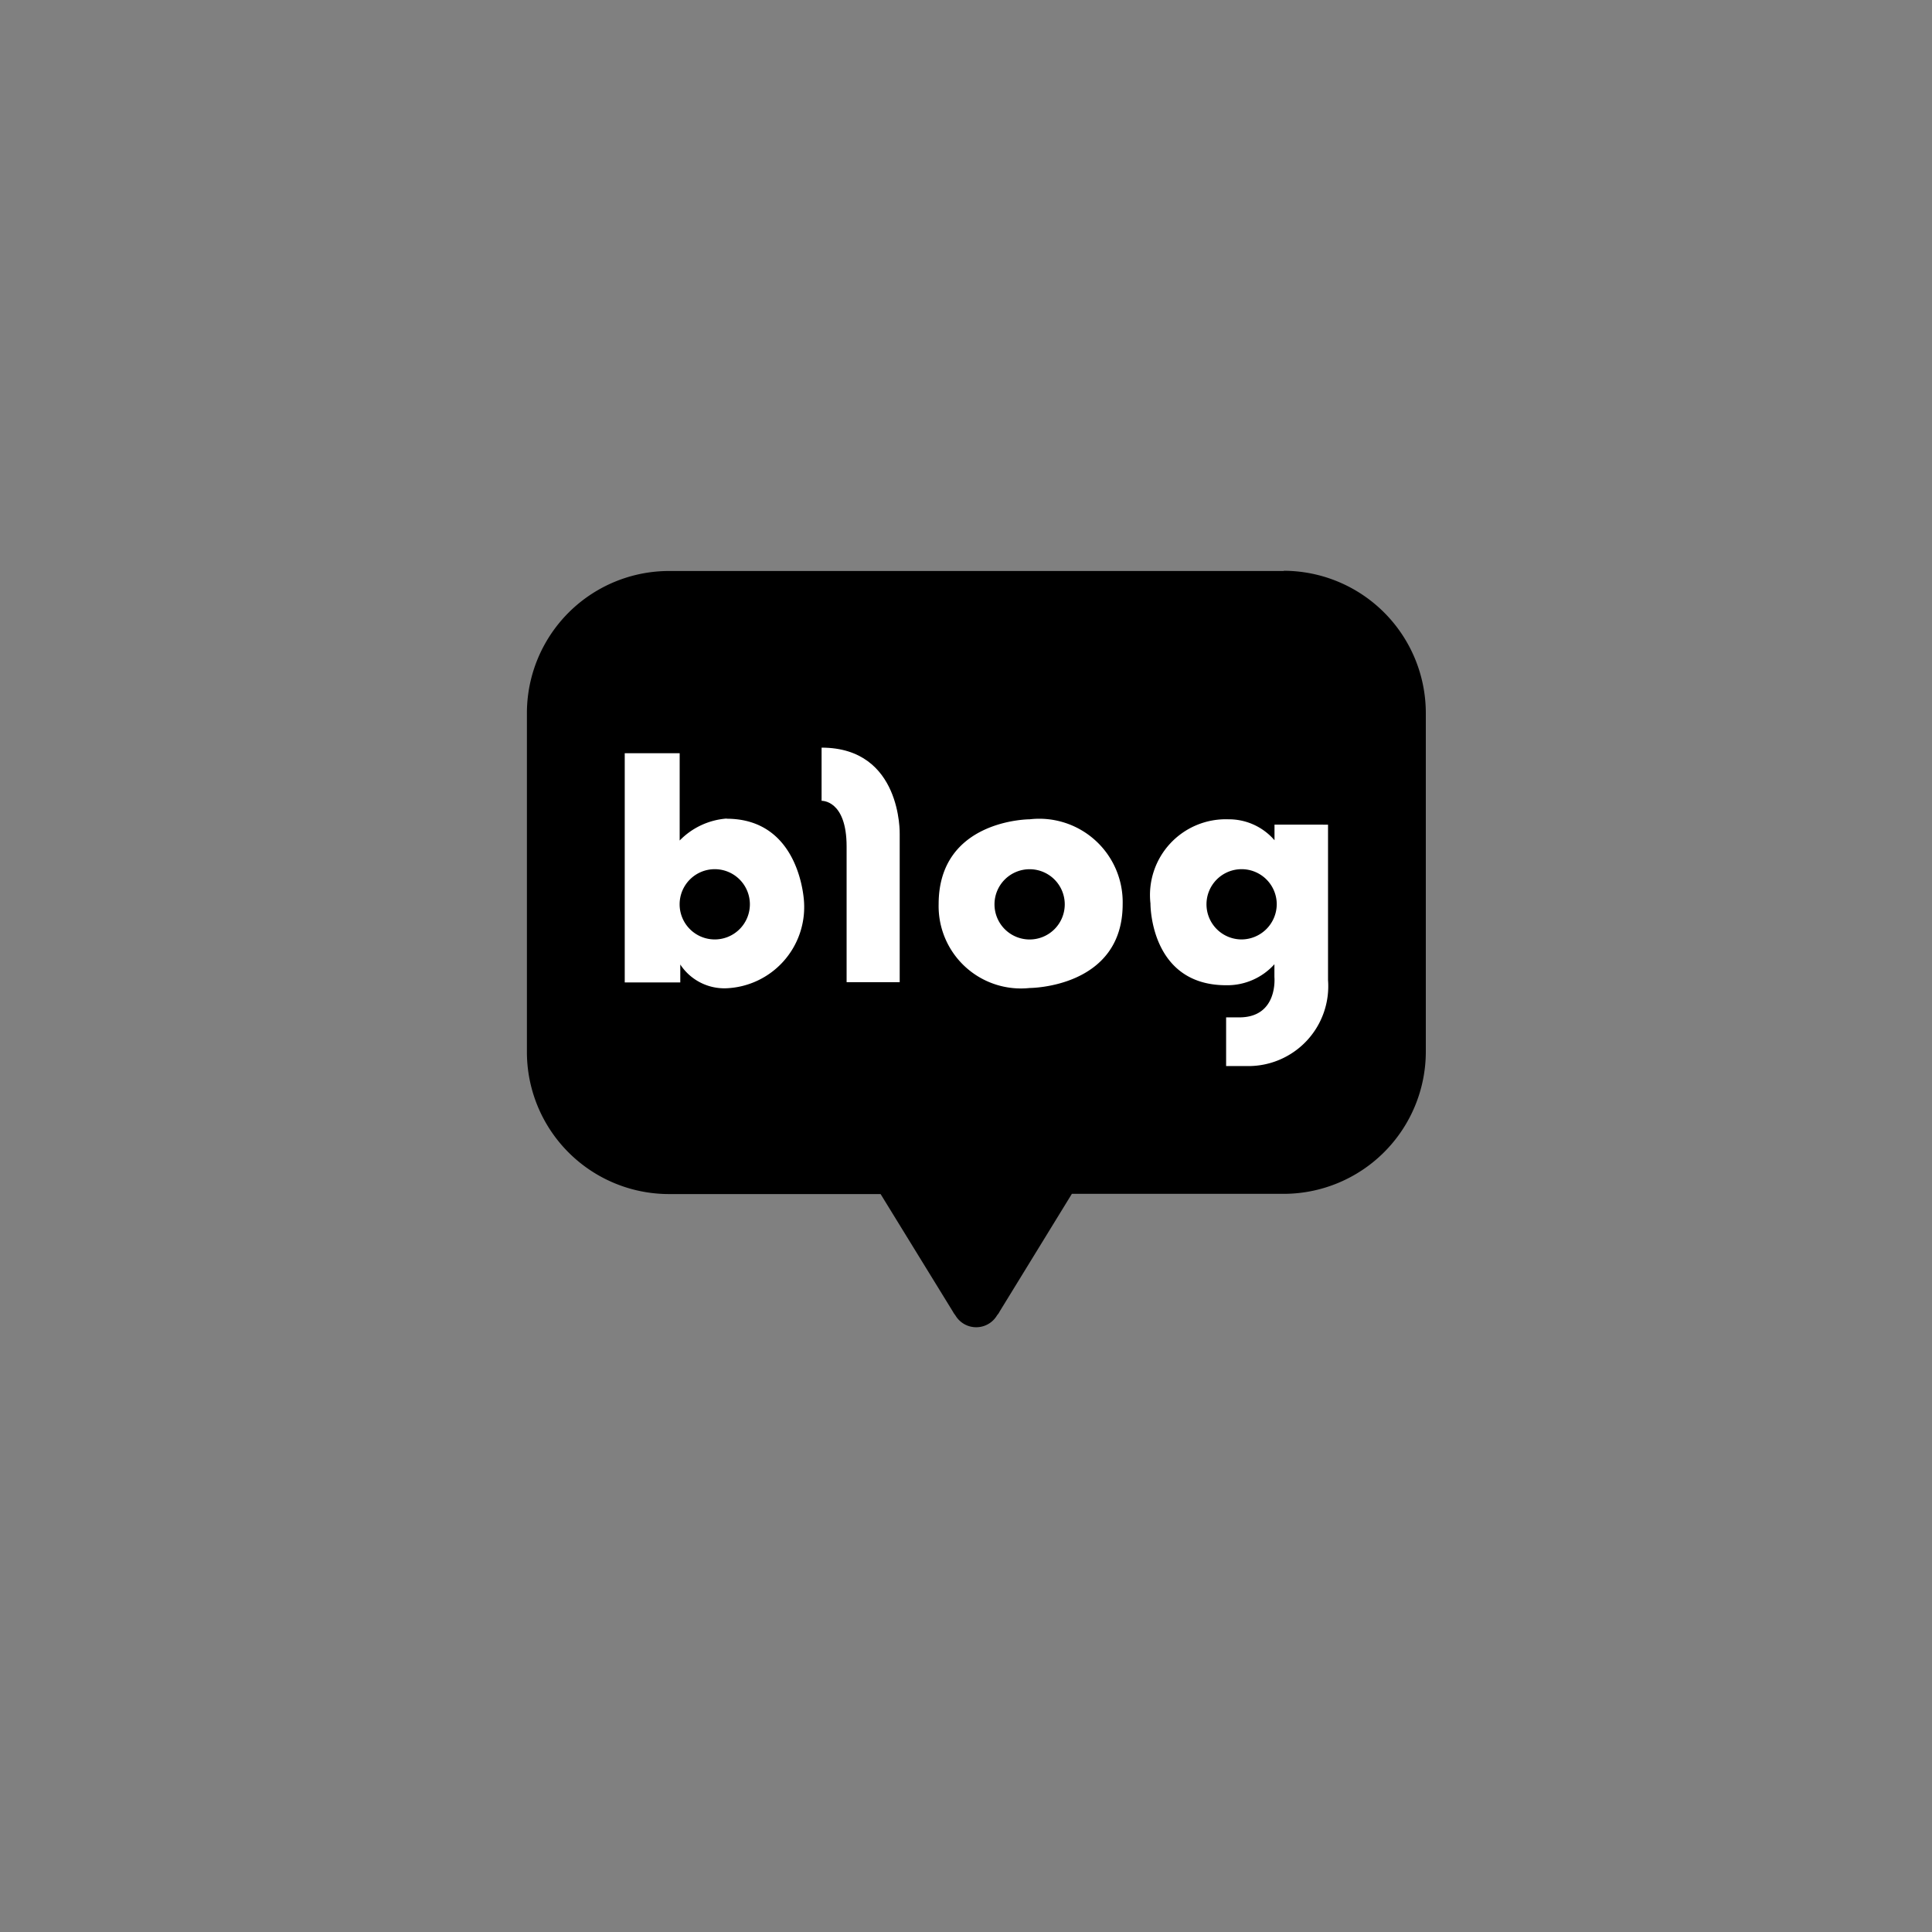 <svg xmlns="http://www.w3.org/2000/svg" width="44" height="44" viewBox="0 0 44 44">
  <rect x="0" y="0" width="44" height="44" fill="#808080" stroke="none"/>
  <g id="그룹_368" data-name="그룹 368" transform="translate(-7022 -3790)">
    <rect id="사각형_300" data-name="사각형 300" width="44" height="44" transform="translate(7022 3790)" fill="none"/>
    <g id="그룹_364" data-name="그룹 364" transform="translate(-124.261 -72)">
      <g id="그룹_363" data-name="그룹 363">
        <path id="패스_110" data-name="패스 110" d="M74.083,705.1H60.077a3.239,3.239,0,0,0-3.232,3.246v7.7a3.237,3.237,0,0,0,3.232,3.244H64.9l1.648,2.68a.418.418,0,0,0,.052.077.551.551,0,0,0,.955,0,.335.335,0,0,0,.056-.082l1.645-2.68h4.825a3.241,3.241,0,0,0,3.236-3.244v-7.7a3.243,3.243,0,0,0-3.236-3.246" transform="translate(7101.416 3169.904)"/>
        <path id="패스_111" data-name="패스 111" d="M61.075,710.147a1.668,1.668,0,0,0-1.068.5v-1.988H58.756v5.22h1.265v-.408a1.2,1.2,0,0,0,1.054.541,1.85,1.85,0,0,0,1.765-1.953s-.065-1.908-1.765-1.908M60.8,712.9a.8.8,0,1,1,.806-.8.8.8,0,0,1-.806.8" transform="translate(7101.733 3170.495)" fill="#fff"/>
        <path id="패스_112" data-name="패스 112" d="M62.6,708.551v1.21s.57-.026.57,1.041v3.089h1.209v-3.376s.052-1.965-1.779-1.965" transform="translate(7102.372 3170.477)" fill="#fff"/>
        <path id="패스_113" data-name="패스 113" d="M66.959,709.95s-2.072,0-2.072,1.932a1.874,1.874,0,0,0,2.072,1.91s2.119,0,2.119-1.91a1.9,1.9,0,0,0-2.119-1.932m0,2.737a.8.8,0,1,1,.8-.8.8.8,0,0,1-.8.8" transform="translate(7102.751 3170.709)" fill="#fff"/>
        <path id="패스_114" data-name="패스 114" d="M71.849,710.071v.356a1.371,1.371,0,0,0-1.053-.477,1.726,1.726,0,0,0-1.772,1.918s-.019,1.861,1.723,1.861a1.445,1.445,0,0,0,1.1-.478v.292s.089.918-.8.918h-.3v1.109h.49a1.819,1.819,0,0,0,1.831-1.957v-3.541Zm-.749,2.615a.8.8,0,1,1,.8-.8.806.806,0,0,1-.8.8" transform="translate(7103.438 3170.709)" fill="#fff"/>
      </g>
    </g>
  </g>
</svg>
